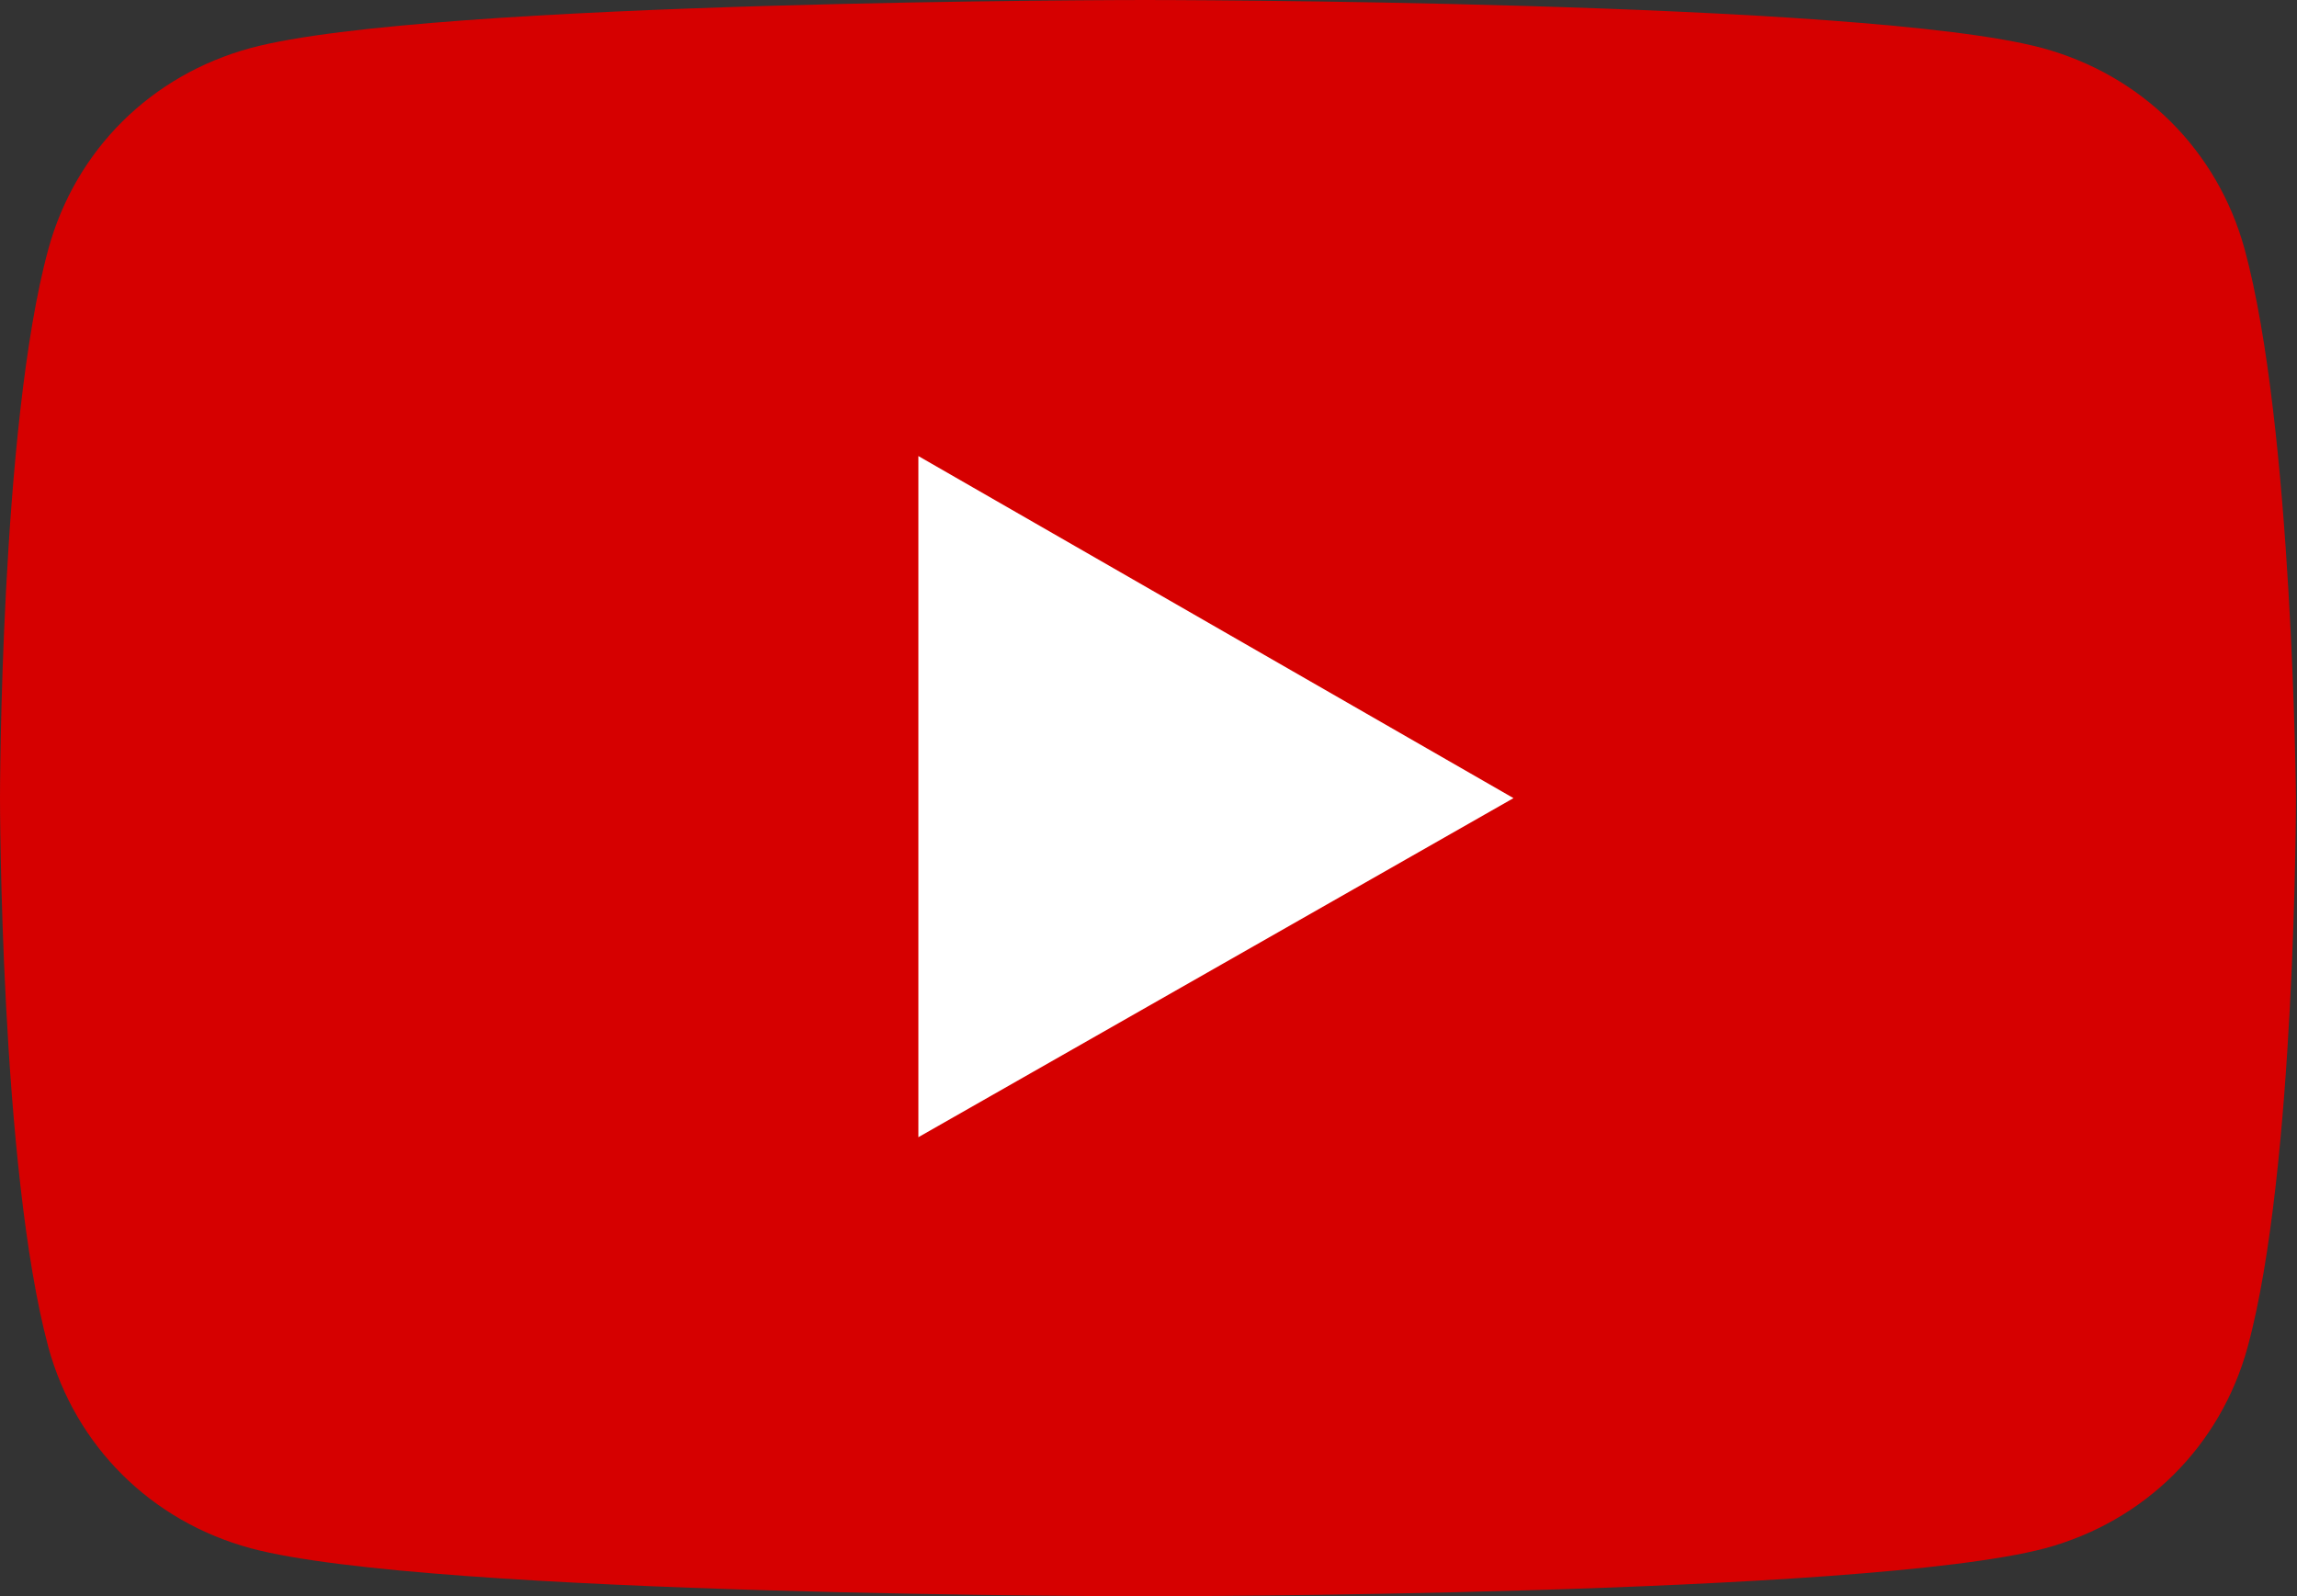 <svg width="59" height="41" viewBox="0 0 59 41" fill="none" xmlns="http://www.w3.org/2000/svg">
<rect x="0" y="0" width="59" height="41" fill="#333333" stroke="none"/>
<circle cx="28.082" cy="20.219" r="12.918" fill="white"/>
<path d="M57.654 6.397C56.955 3.853 55.015 1.927 52.455 1.233C47.876 0 29.409 0 29.409 0C29.409 0 11.019 0 6.44 1.233C3.88 1.927 1.94 3.853 1.242 6.397C0 10.944 0 20.5 0 20.5C0 20.5 0 29.979 1.242 34.603C1.94 37.147 3.88 39.073 6.44 39.767C11.019 41 29.486 41 29.486 41C29.486 41 47.876 41 52.532 39.767C55.093 39.073 57.033 37.147 57.731 34.603C58.973 30.056 58.973 20.5 58.973 20.5C58.973 20.5 58.895 10.944 57.654 6.397ZM23.589 29.209V11.714L38.875 20.5L23.589 29.209Z" fill="#D60000"/>
</svg>

